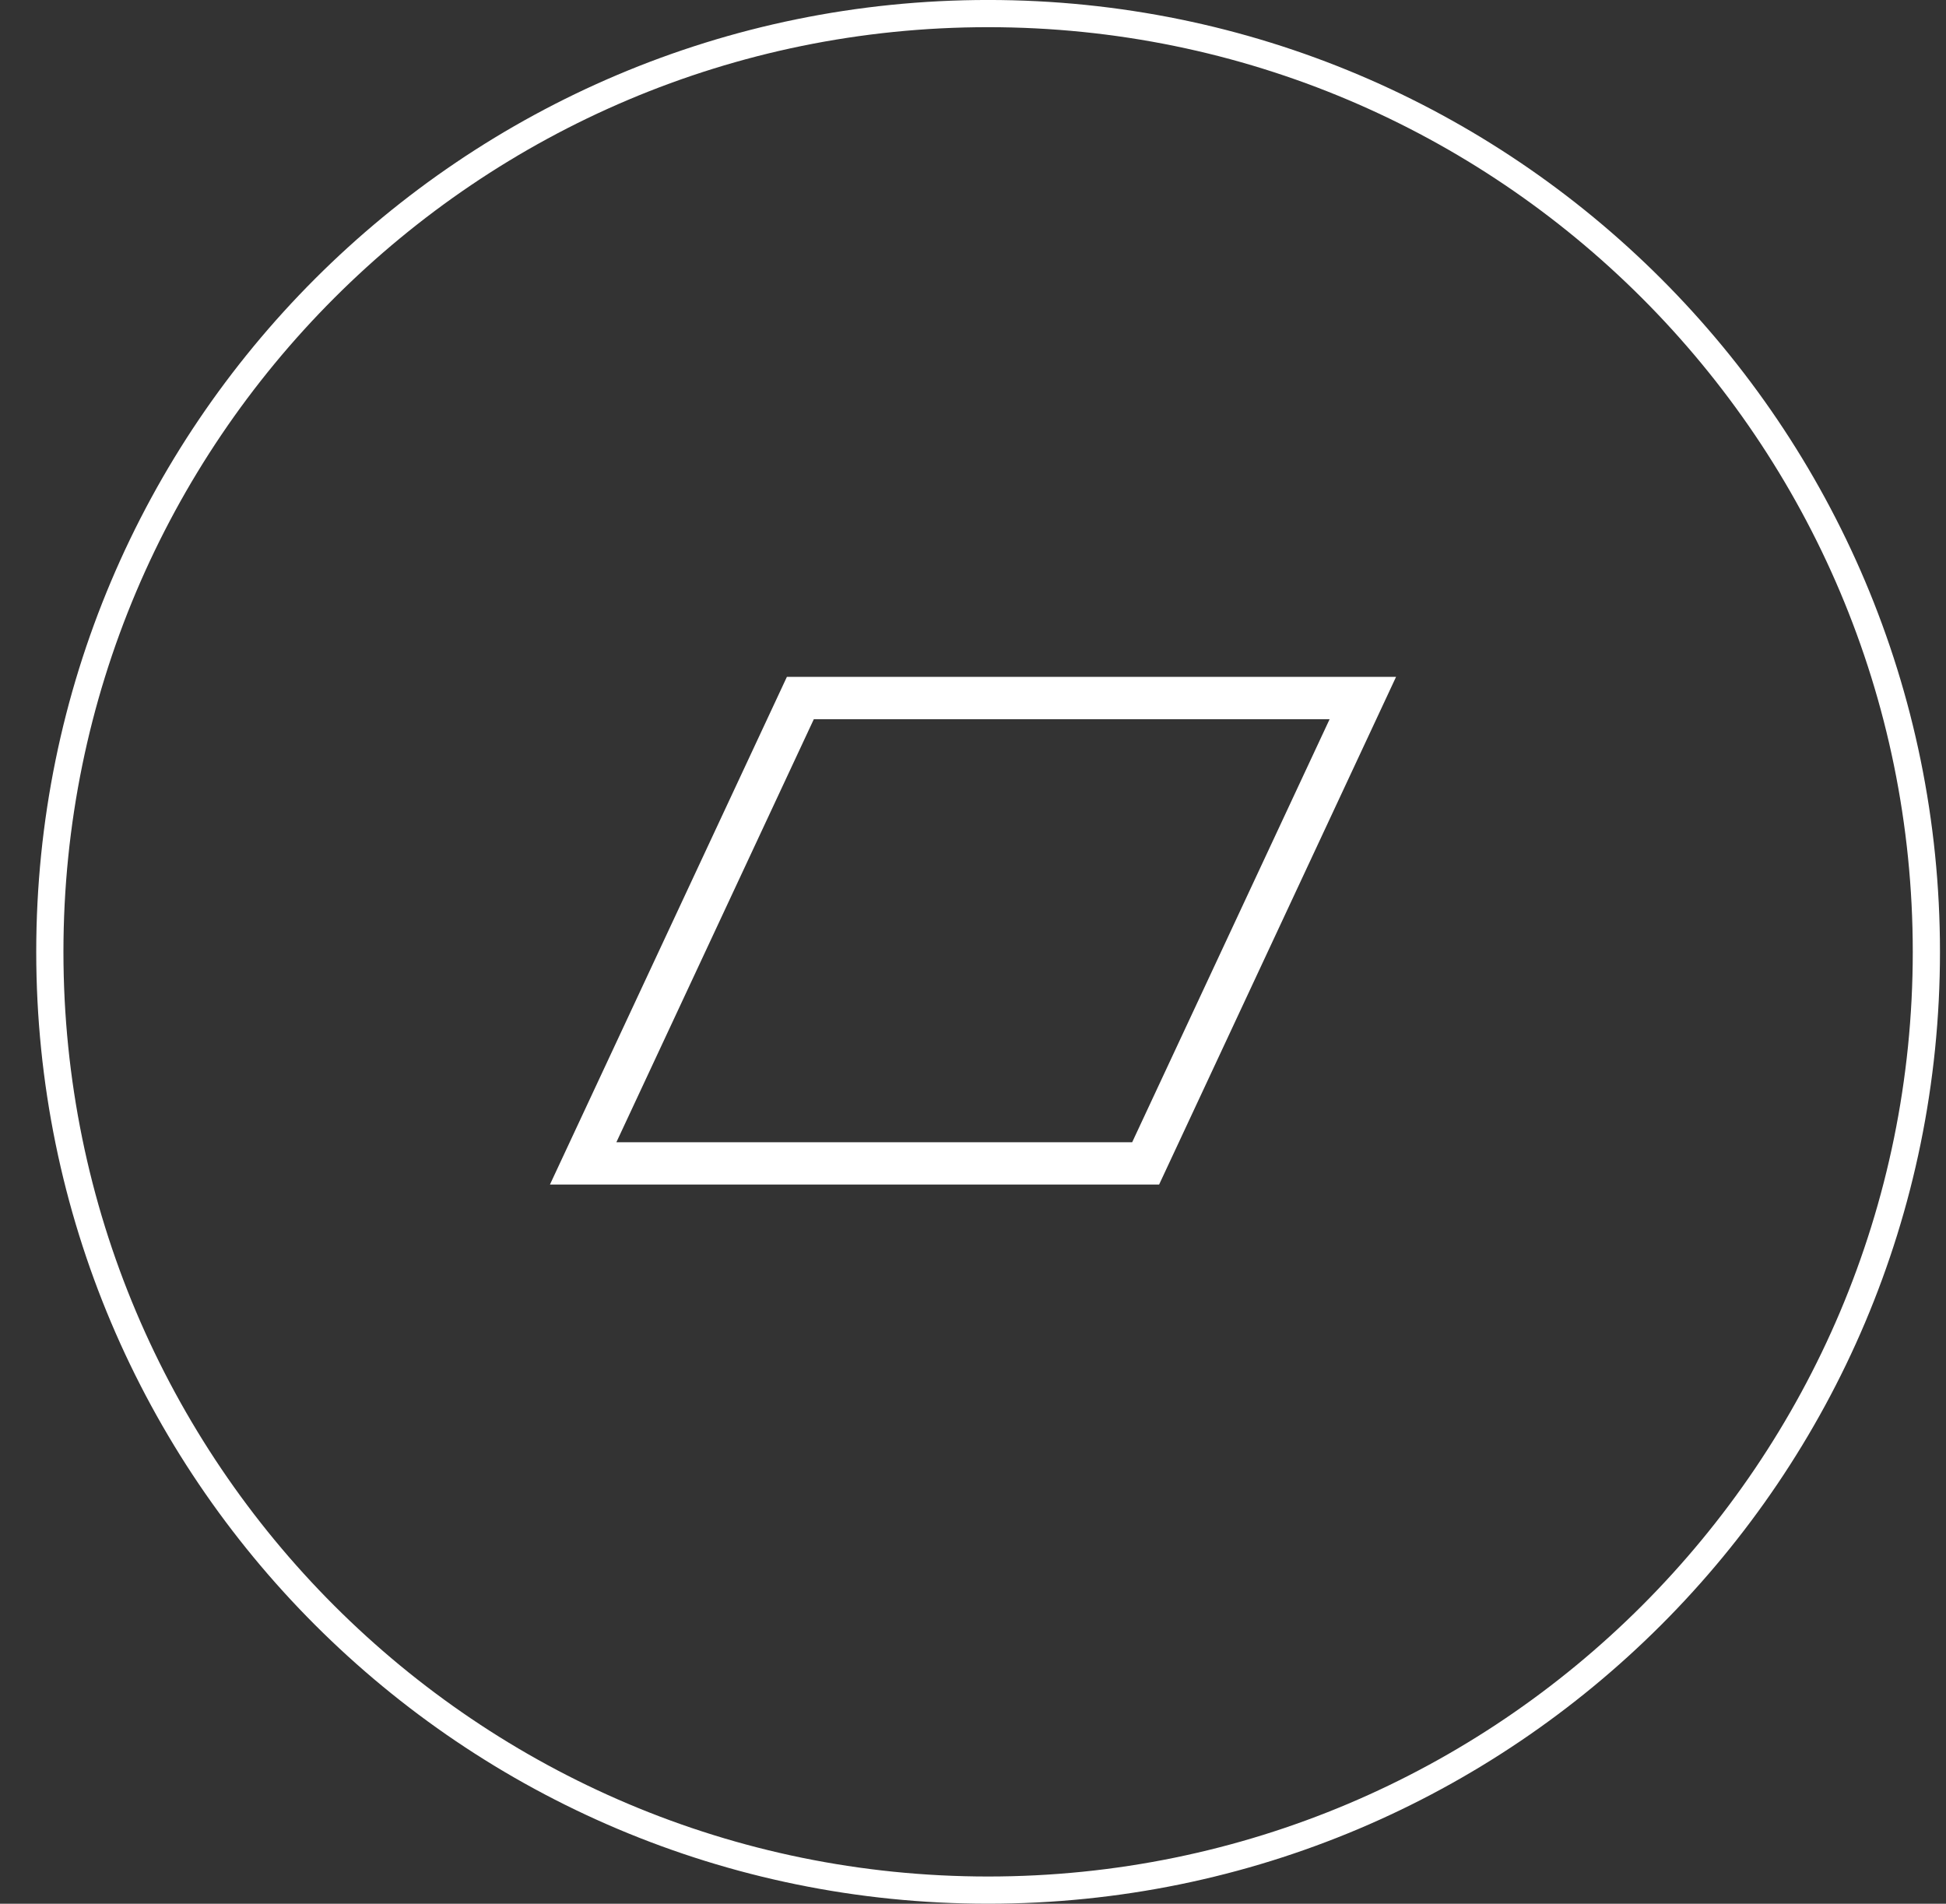 <svg width="46" height="45" viewBox="0 0 46 45" fill="none" xmlns="http://www.w3.org/2000/svg">
<rect x="0" y="0" width="46" height="45" fill="#333333" stroke="none"/>
<g clip-path="url(#clip0_183_773)">
<path d="M45.536 22.5C45.536 10.251 35.606 0.321 23.357 0.321C11.108 0.321 1.178 10.251 1.178 22.5C1.178 34.749 11.108 44.678 23.357 44.678C35.606 44.678 45.536 34.749 45.536 22.5Z" stroke="white" stroke-width="0.643"/>
<path d="M32.215 16.5L27.081 27.5H13.785L18.919 16.5H32.215Z" stroke="white"/>
</g>
<defs>
<clipPath id="clip0_183_773">
<rect width="46" height="45" fill="white"/>
</clipPath>
</defs>
</svg>

